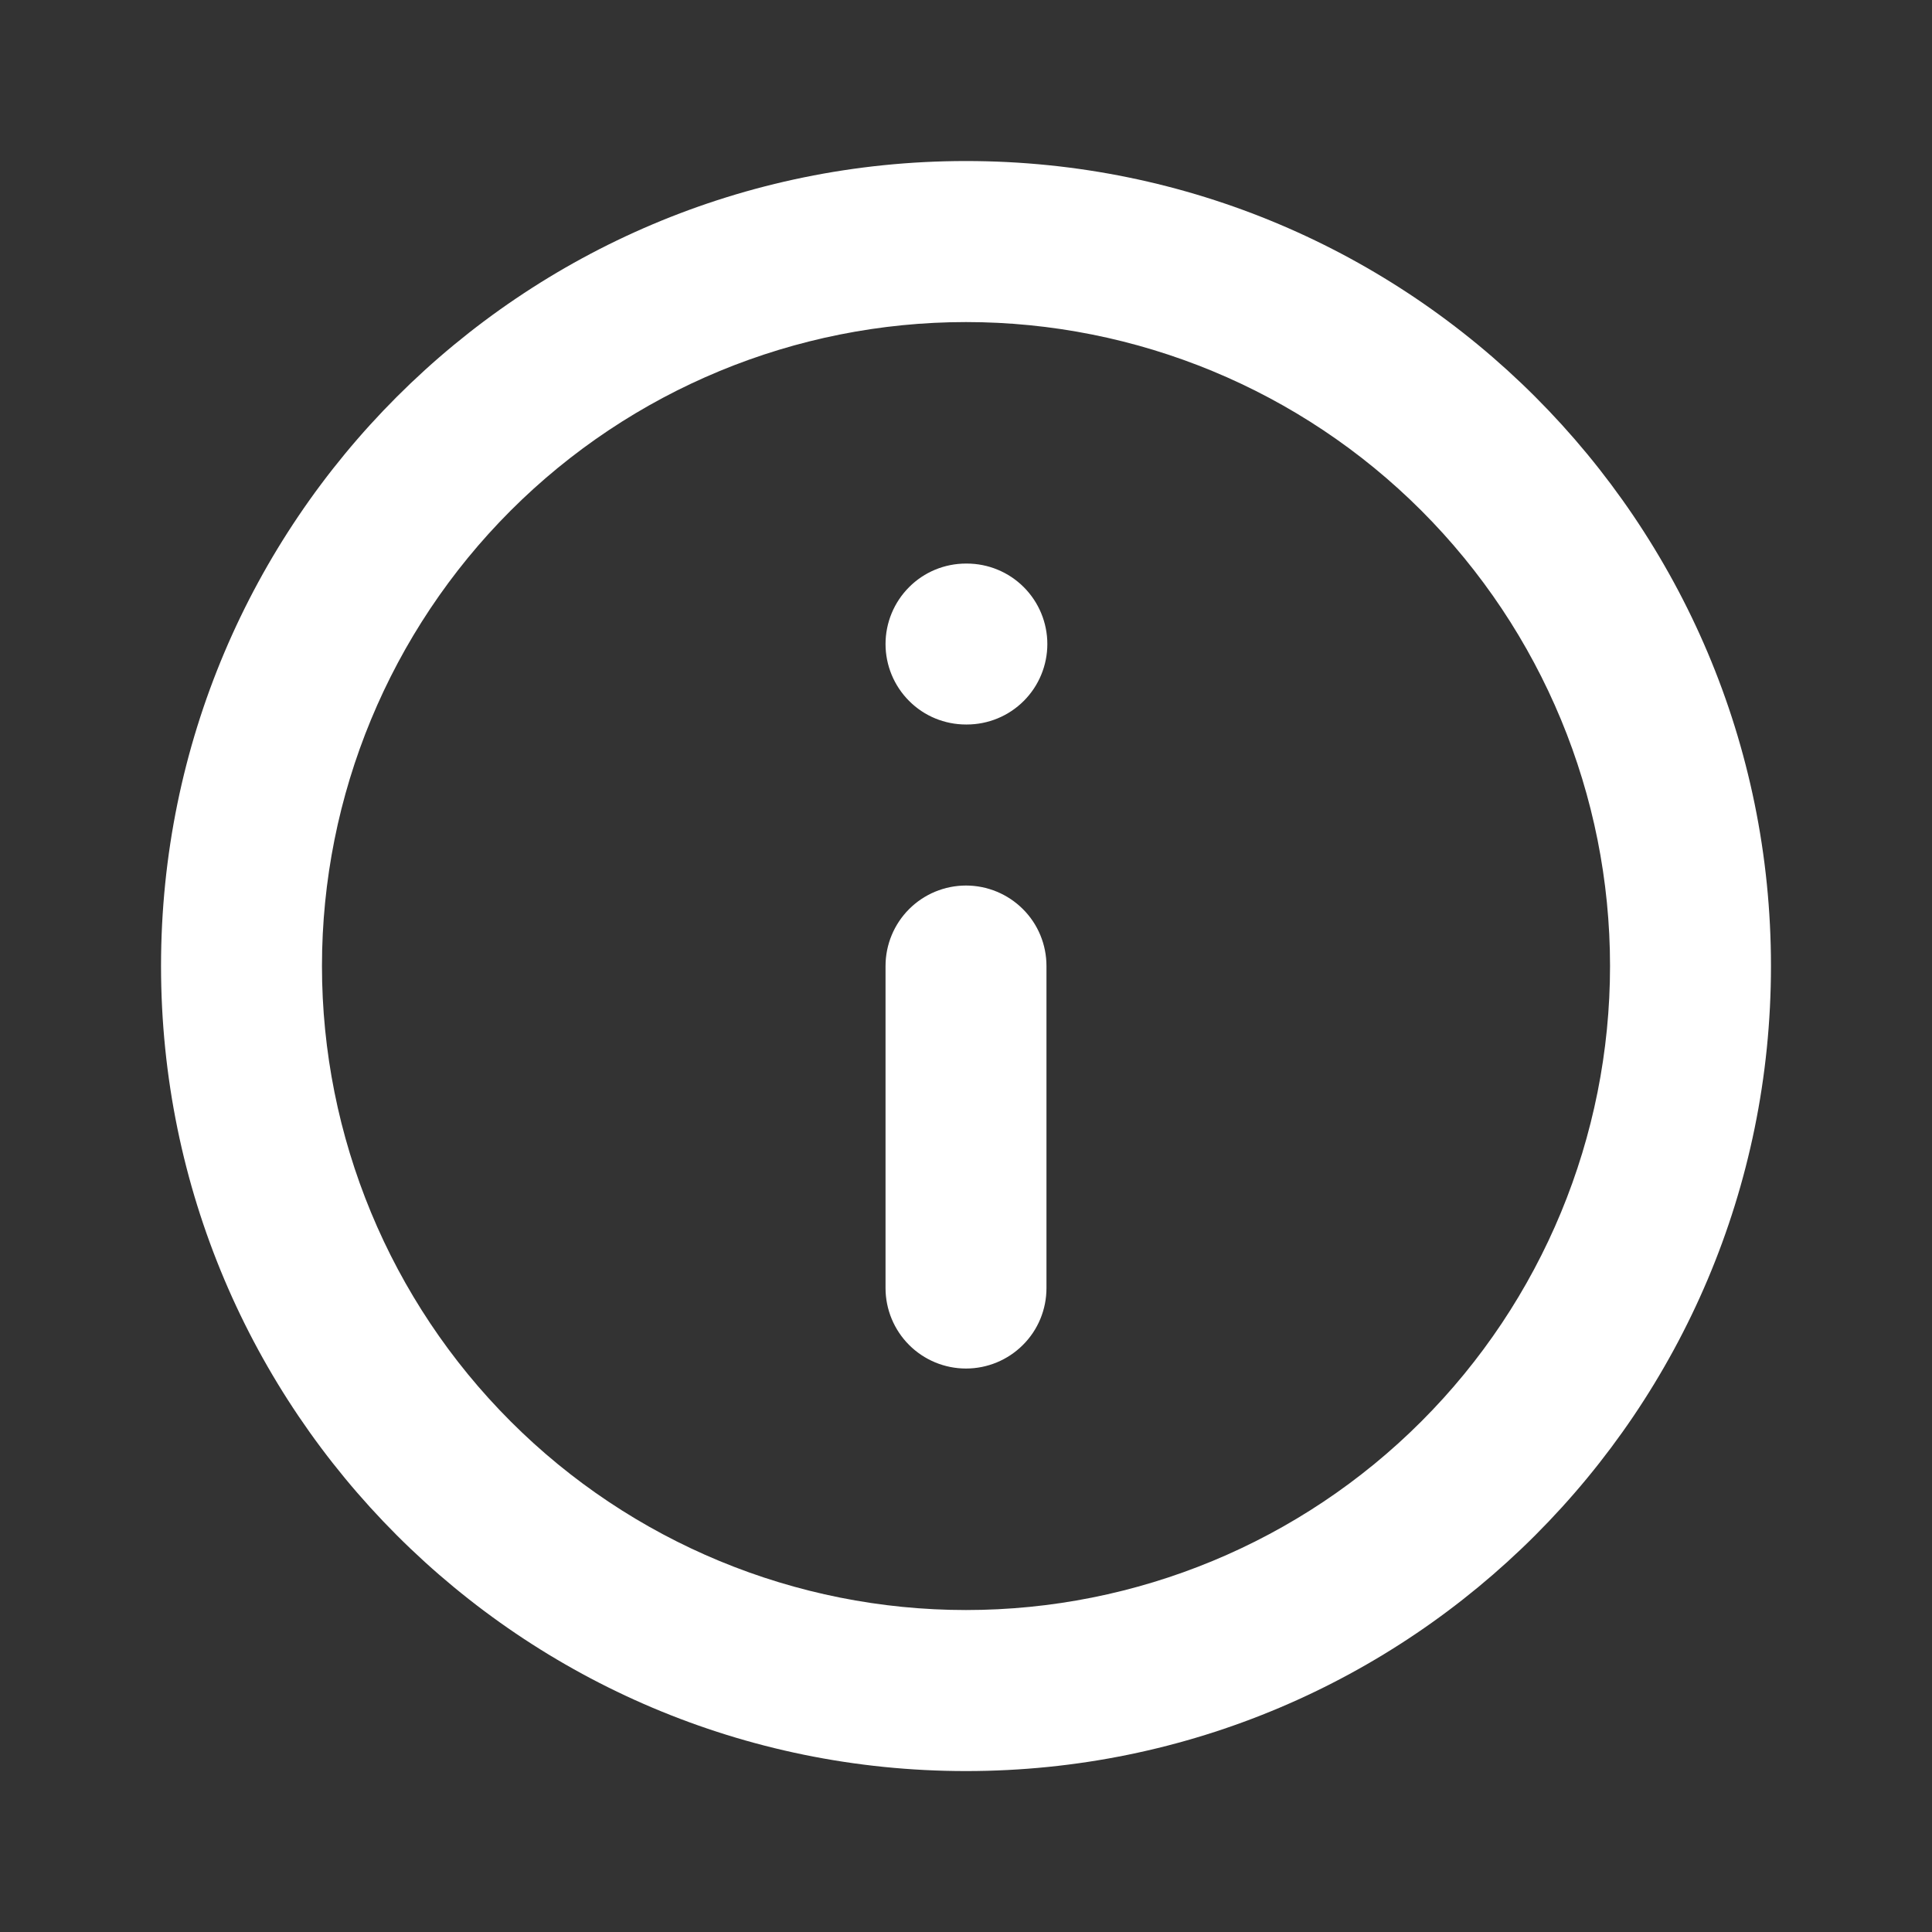 <svg width="20" height="20" viewBox="0 0 20 20" fill="none" xmlns="http://www.w3.org/2000/svg">
<rect x="0" y="0" width="20" height="20" fill="#333333" stroke="none"/>
<path d="M10 3.334C8.232 3.334 6.536 4.036 5.286 5.286C4.036 6.537 3.333 8.232 3.333 10C3.333 11.768 4.036 13.464 5.286 14.714C6.536 15.965 8.232 16.667 10 16.667C11.768 16.667 13.464 15.965 14.714 14.714C15.964 13.464 16.667 11.768 16.667 10C16.667 8.232 15.964 6.537 14.714 5.286C13.464 4.036 11.768 3.334 10 3.334ZM1.667 10C1.667 5.398 5.398 1.667 10 1.667C14.603 1.667 18.333 5.398 18.333 10C18.333 14.603 14.603 18.334 10 18.334C5.398 18.334 1.667 14.603 1.667 10ZM10 14.167C10.221 14.167 10.433 14.079 10.589 13.923C10.746 13.767 10.833 13.555 10.833 13.334V10C10.833 9.779 10.746 9.567 10.589 9.411C10.433 9.255 10.221 9.167 10 9.167C9.779 9.167 9.567 9.255 9.411 9.411C9.255 9.567 9.167 9.779 9.167 10V13.334C9.167 13.555 9.255 13.767 9.411 13.923C9.567 14.079 9.779 14.167 10 14.167ZM10 5.834C9.779 5.834 9.567 5.921 9.411 6.078C9.255 6.234 9.167 6.446 9.167 6.667C9.167 6.888 9.255 7.1 9.411 7.256C9.567 7.413 9.779 7.5 10 7.5H10.008C10.229 7.5 10.441 7.413 10.598 7.256C10.754 7.1 10.842 6.888 10.842 6.667C10.842 6.446 10.754 6.234 10.598 6.078C10.441 5.921 10.229 5.834 10.008 5.834H10Z" fill="white"/>
</svg>
